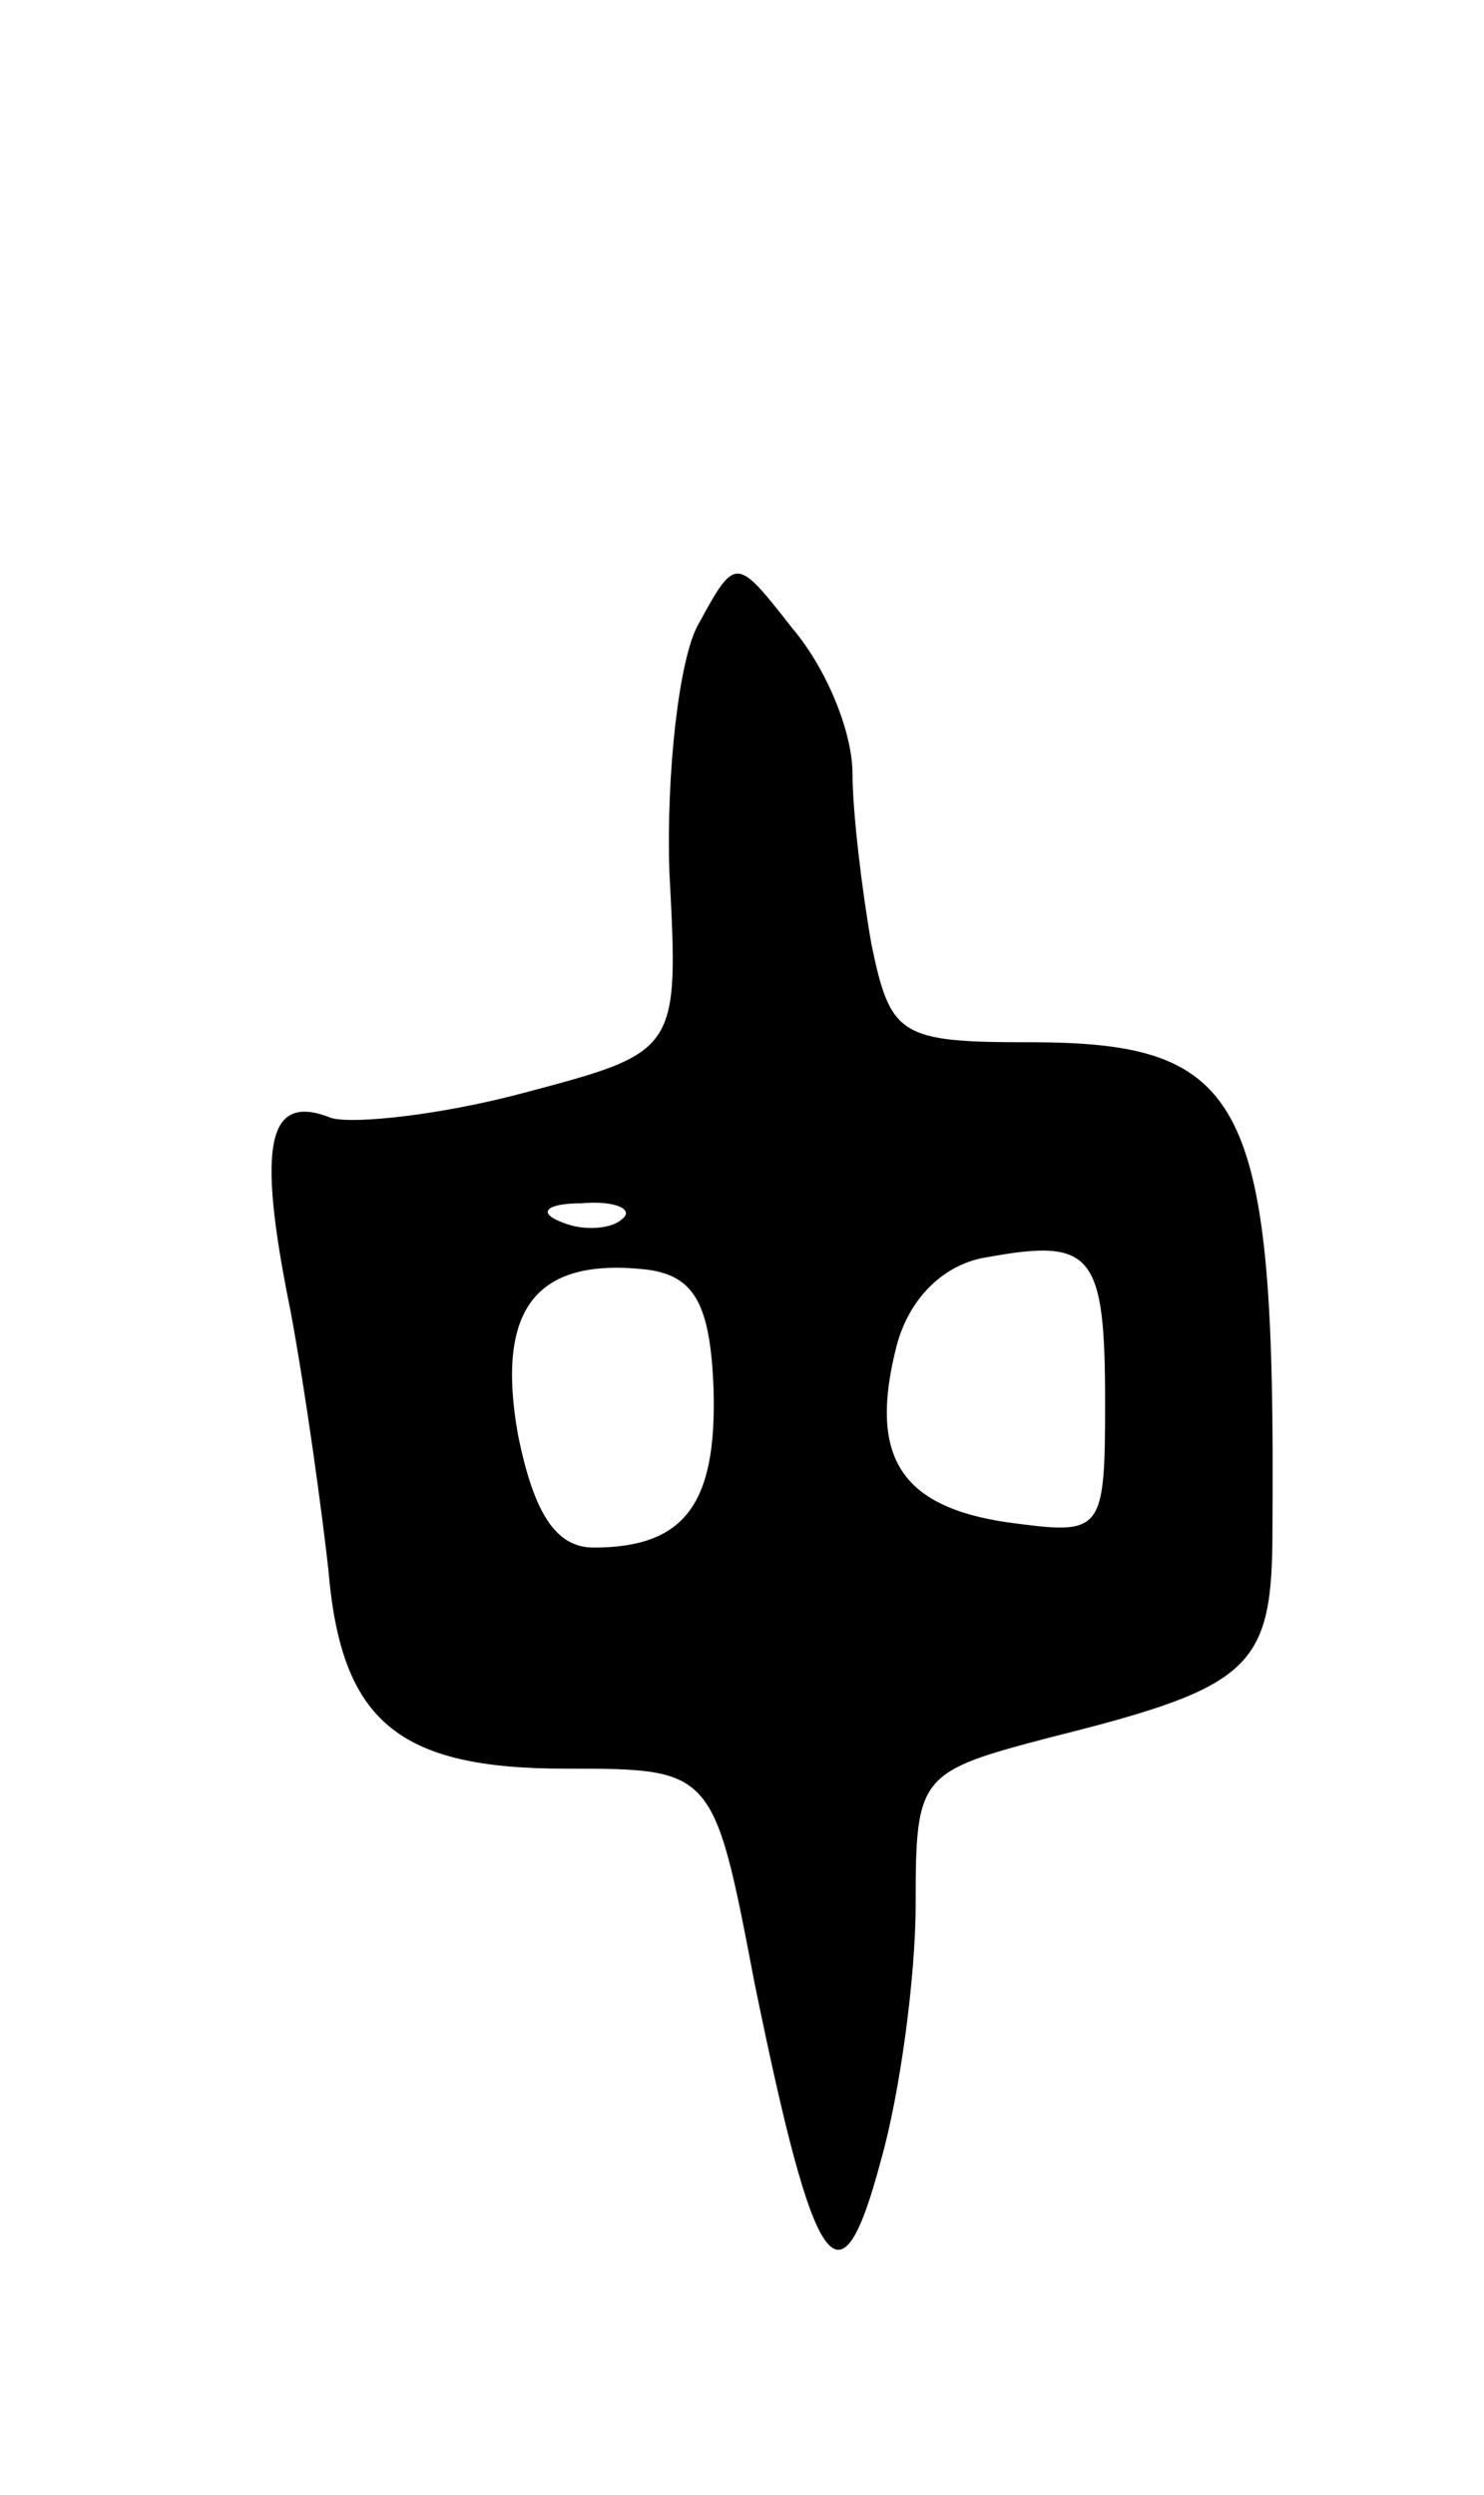 <svg version="1.0" xmlns="http://www.w3.org/2000/svg" width="47" height="79" viewBox="0 0 47 79" ><g transform="translate(0,79) scale(0.1,-0.1)" ><path d="M221 592 c-6 -11 -10 -47 -9 -78 3 -57 3 -57 -46 -70 -26 -7 -54 -10 -61 -8 -20 8 -24 -7 -13 -61 5 -27 10 -64 12 -82 4 -48 22 -63 75 -63 47 0 47 0 60 -68 19 -93 27 -105 40 -56 6 21 11 58 11 81 0 41 1 42 43 53 64 16 70 22 70 66 1 136 -8 154 -77 154 -41 0 -44 2 -50 31 -3 17 -6 42 -6 54 0 13 -8 33 -19 46 -18 23 -18 23 -30 1z m-24 -188 c-3 -3 -12 -4 -19 -1 -8 3 -5 6 6 6 11 1 17 -2 13 -5z m153 -58 c0 -42 -1 -42 -31 -38 -34 5 -44 21 -35 56 4 15 15 26 29 28 33 6 37 1 37 -46z m-124 4 c1 -36 -9 -50 -38 -50 -12 0 -19 11 -24 36 -7 40 6 56 41 52 15 -2 20 -11 21 -38z"/></g></svg> 
